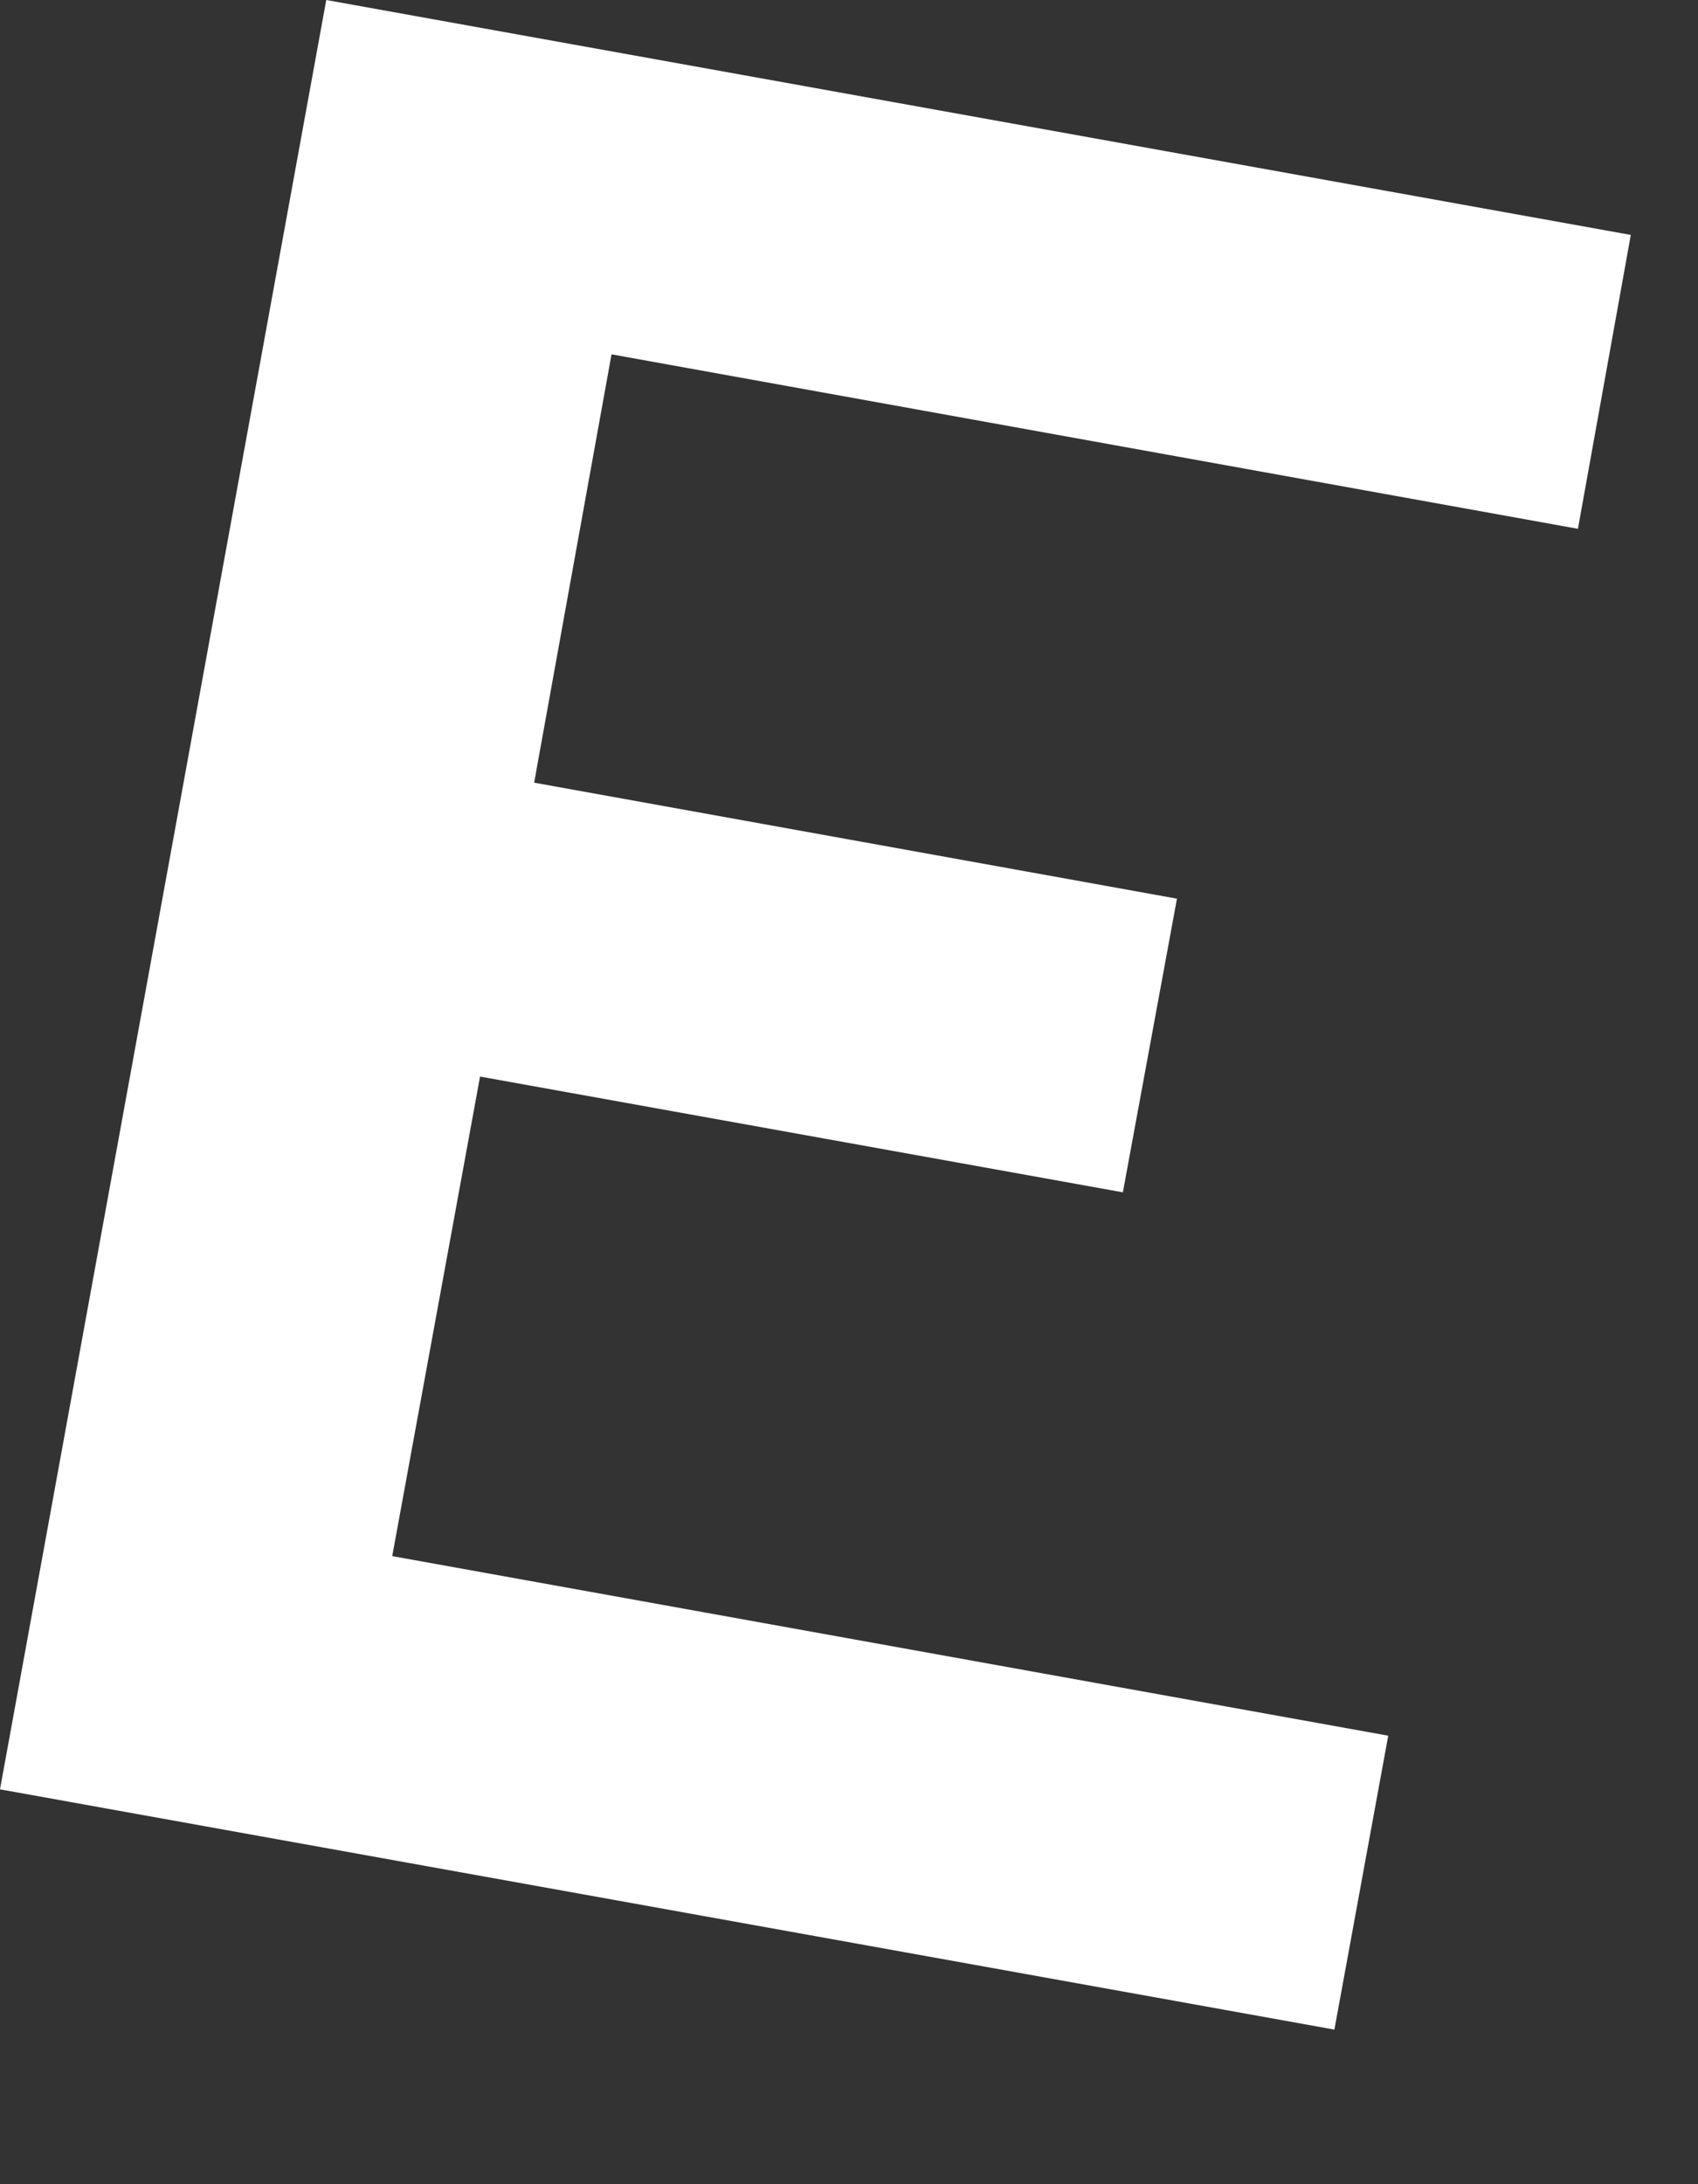<?xml version="1.0" encoding="utf-8"?>
<svg xmlns="http://www.w3.org/2000/svg" fill="none" height="100%" overflow="visible" preserveAspectRatio="none" style="display: block;" viewBox="0 0 7 9" width="100%">
<rect x="0" y="0" width="7" height="9" fill="#333333" stroke="none"/>
<path d="M0 7.373L5.501 8.363L5.723 7.152L1.617 6.412L1.979 4.436L4.629 4.913L4.852 3.703L2.202 3.225L2.521 1.46L6.505 2.179L6.723 0.968L1.345 0L0 7.373Z" fill="white" id="Vector"/>
</svg>